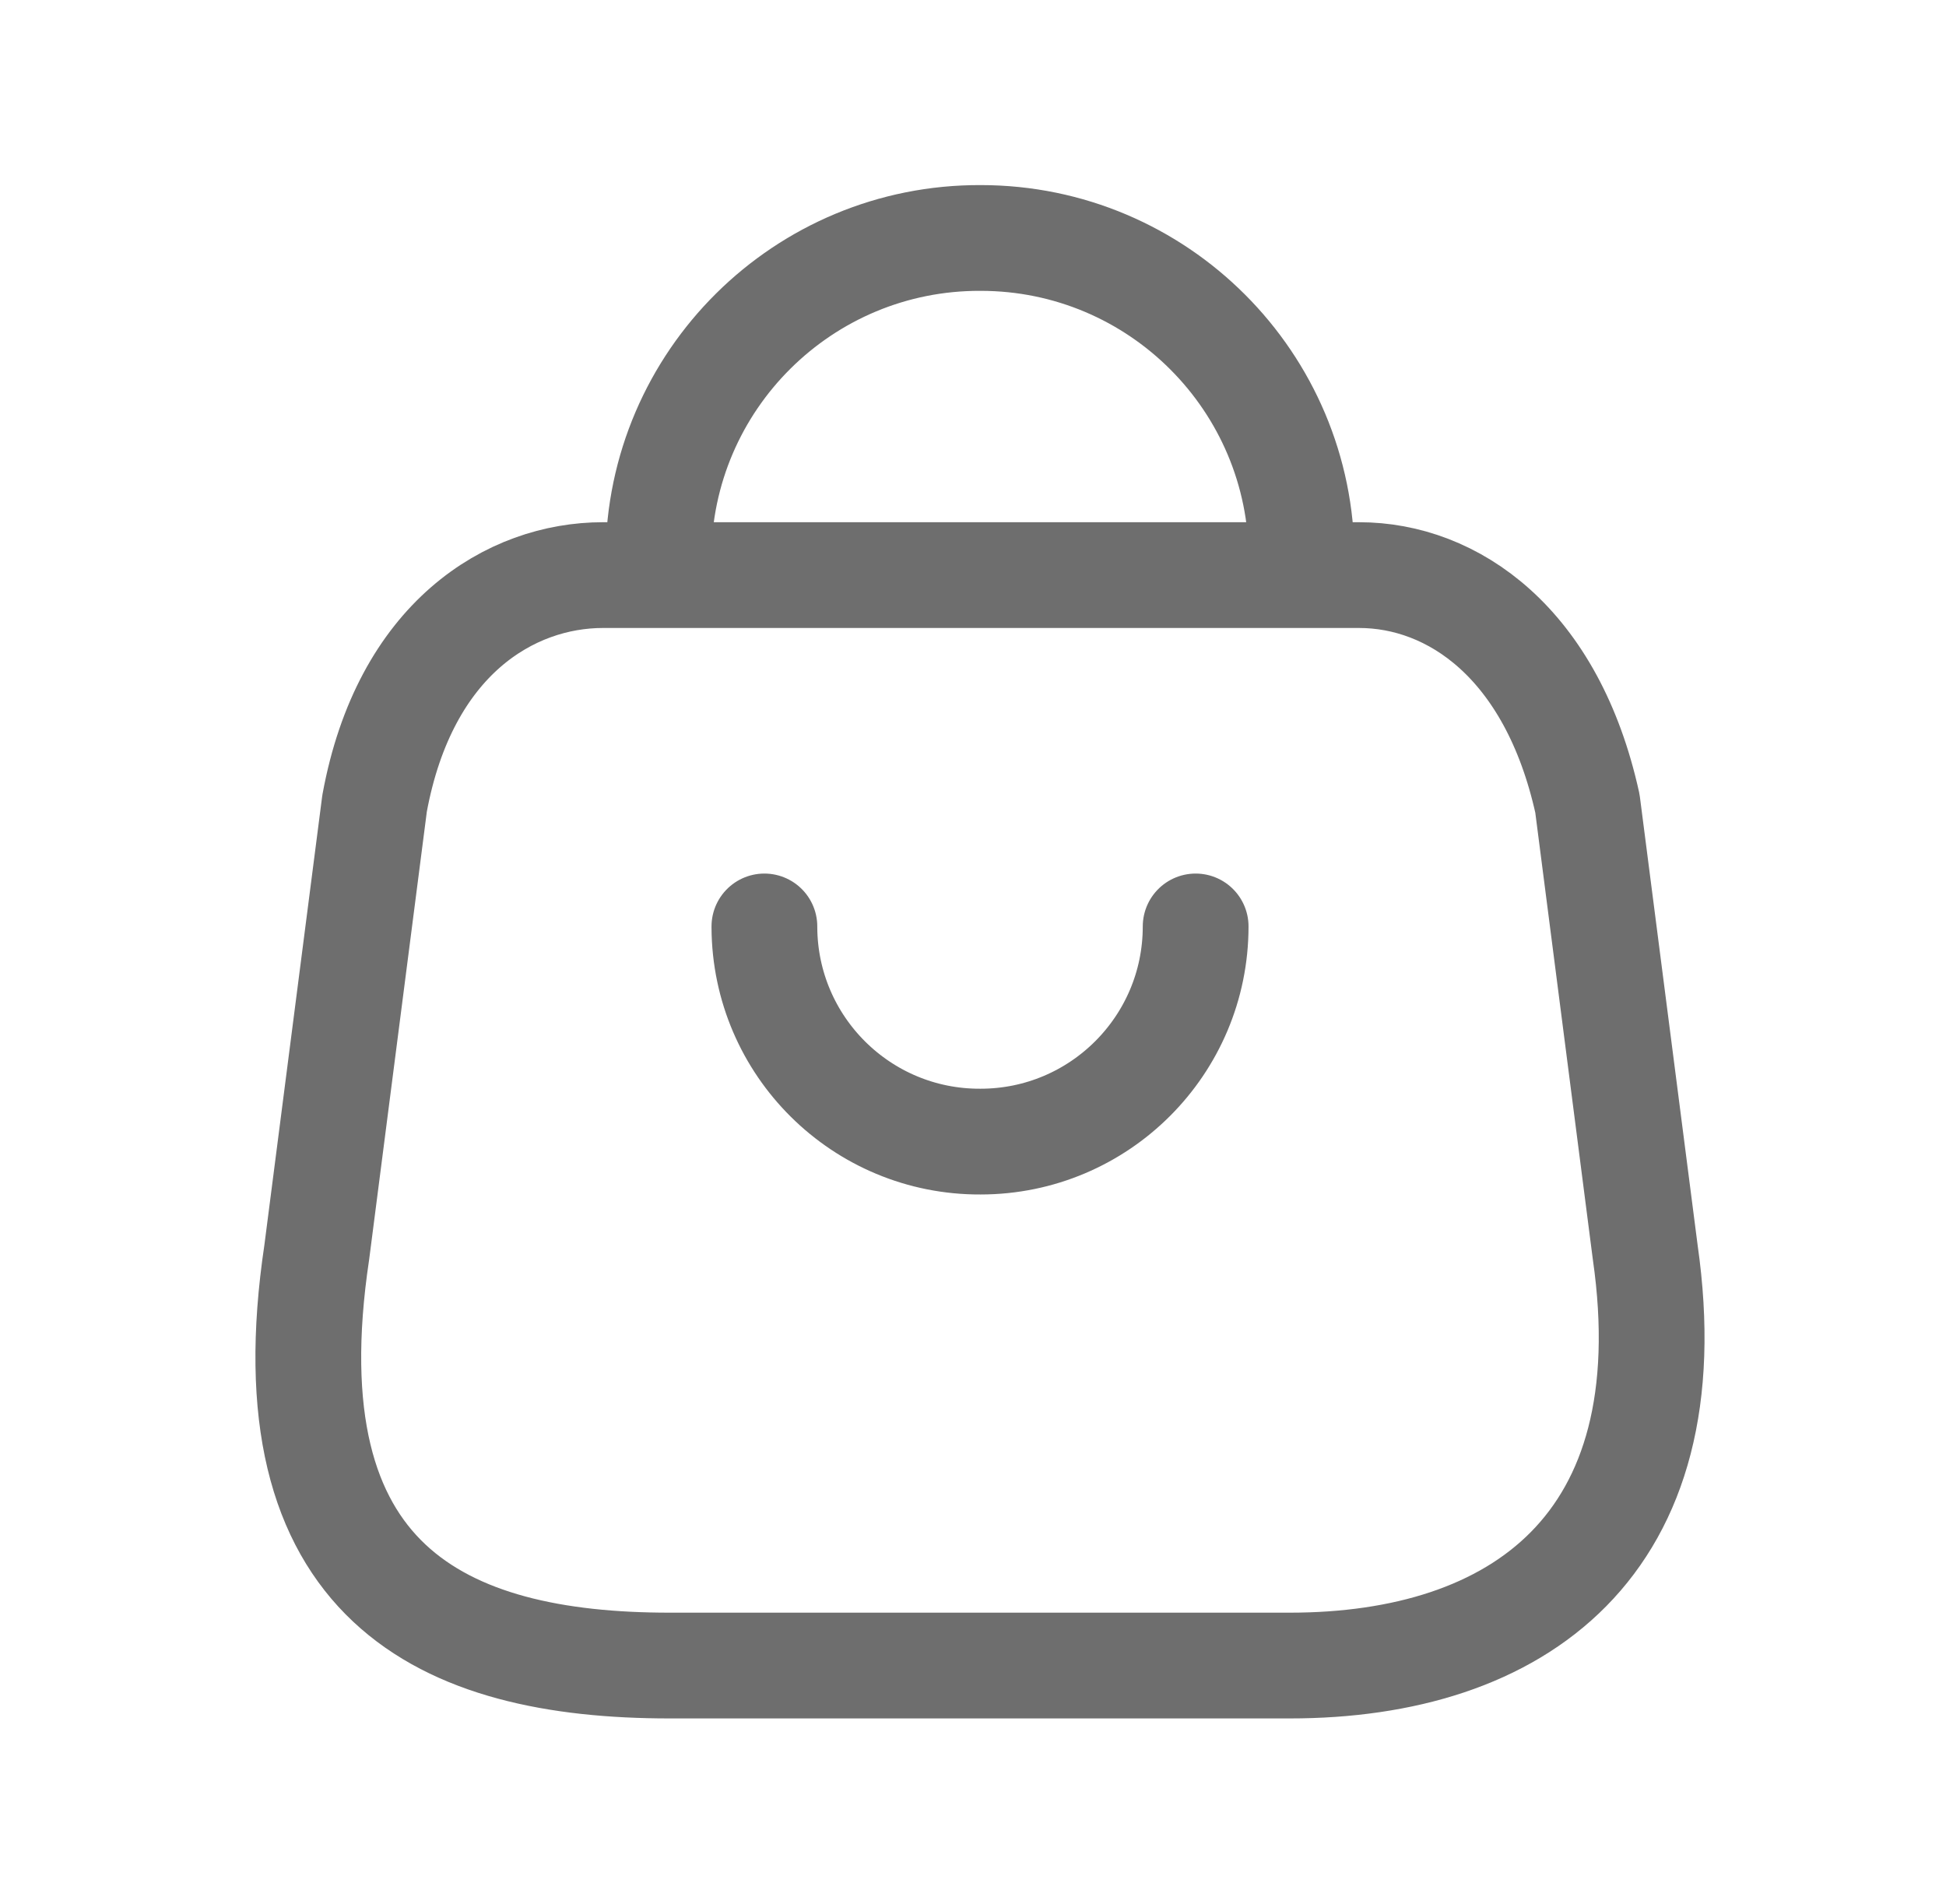 <svg xmlns="http://www.w3.org/2000/svg" width="46" height="45" viewBox="0 0 46 45" fill="none"><path fill-rule="evenodd" clip-rule="evenodd" d="M30.486 39.37H15.83C10.449 39.37 6.315 37.425 7.488 29.599L8.854 18.993C9.57 15.088 12.069 13.594 14.254 13.594H32.124C34.342 13.594 36.688 15.199 37.524 18.993L38.89 29.599C39.886 36.542 35.869 39.37 30.486 39.37Z" stroke="#6E6E6E" stroke-width="2.5" stroke-linecap="round" stroke-linejoin="round"></path><path d="M30.767 13.21C30.767 9.022 27.372 5.625 23.182 5.625C18.994 5.607 15.582 8.987 15.564 13.177C15.564 13.188 15.564 13.199 15.564 13.21" stroke="#6E6E6E" stroke-width="2.5" stroke-linecap="round" stroke-linejoin="round"></path><path d="M28.263 21.899C28.263 24.709 25.986 26.985 23.177 26.985C20.369 26.998 18.082 24.731 18.069 21.921V21.899" stroke="#6E6E6E" stroke-width="2.5" stroke-linecap="round" stroke-linejoin="round"></path></svg>